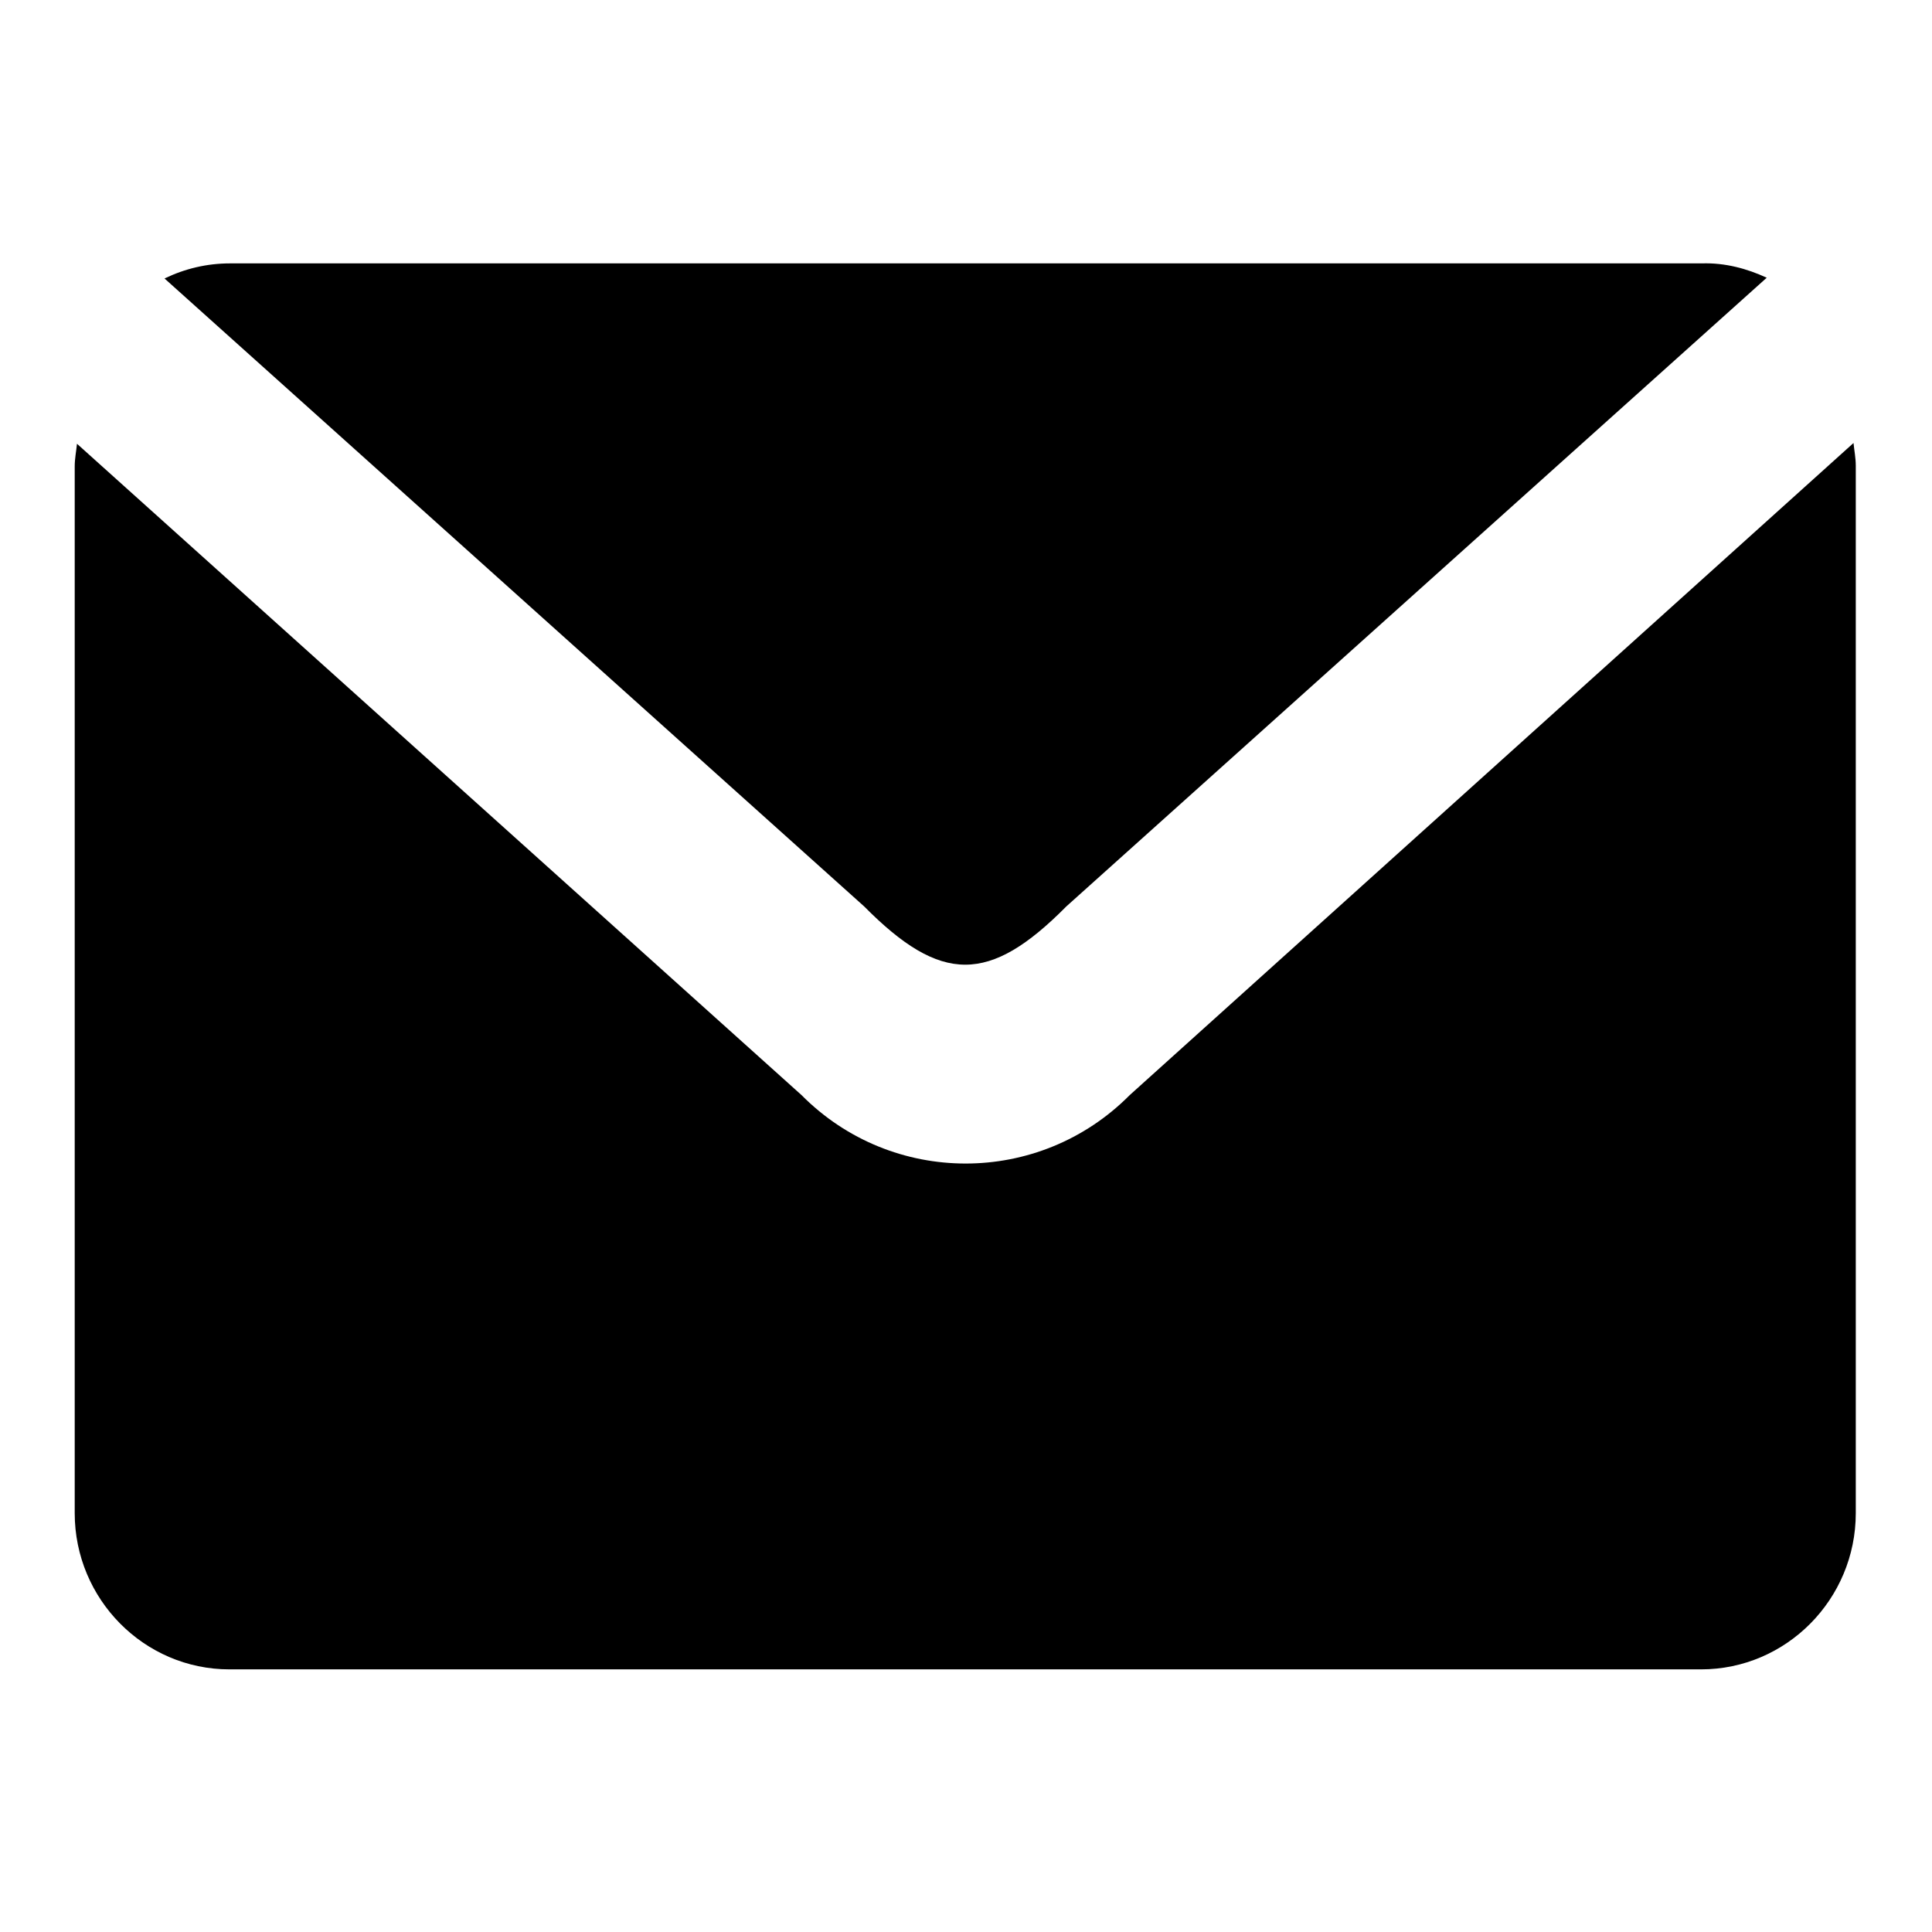 <?xml version="1.0" encoding="utf-8"?>
<!-- Svg Vector Icons : http://www.onlinewebfonts.com/icon -->
<!DOCTYPE svg PUBLIC "-//W3C//DTD SVG 1.1//EN" "http://www.w3.org/Graphics/SVG/1.1/DTD/svg11.dtd">
<svg version="1.1" xmlns="http://www.w3.org/2000/svg" xmlns:xlink="http://www.w3.org/1999/xlink" x="0px" y="0px" viewBox="0 0 256 256" enable-background="new 0 0 256 256" xml:space="preserve">
<g> <path fill="#000000" d="M106.2,145.1c12,12.1,31.5,12.1,43.5,0l95.9-86.4c0.1,1,0.3,2,0.3,3v107.7v31.1c0,11.4-9.2,20.7-20.5,20.7 h-195c-11.3,0-20.5-9.3-20.5-20.7v-51.8V61.8c0-1,0.2-2,0.3-3L106.2,145.1z M234.1,36.8l-92.8,83.3c-10.2,10.3-16.6,10.3-26.8,0 L21.8,36.9c2.7-1.3,5.6-2,8.7-2h195C228.6,34.8,231.5,35.6,234.1,36.8z"/></g>
</svg>